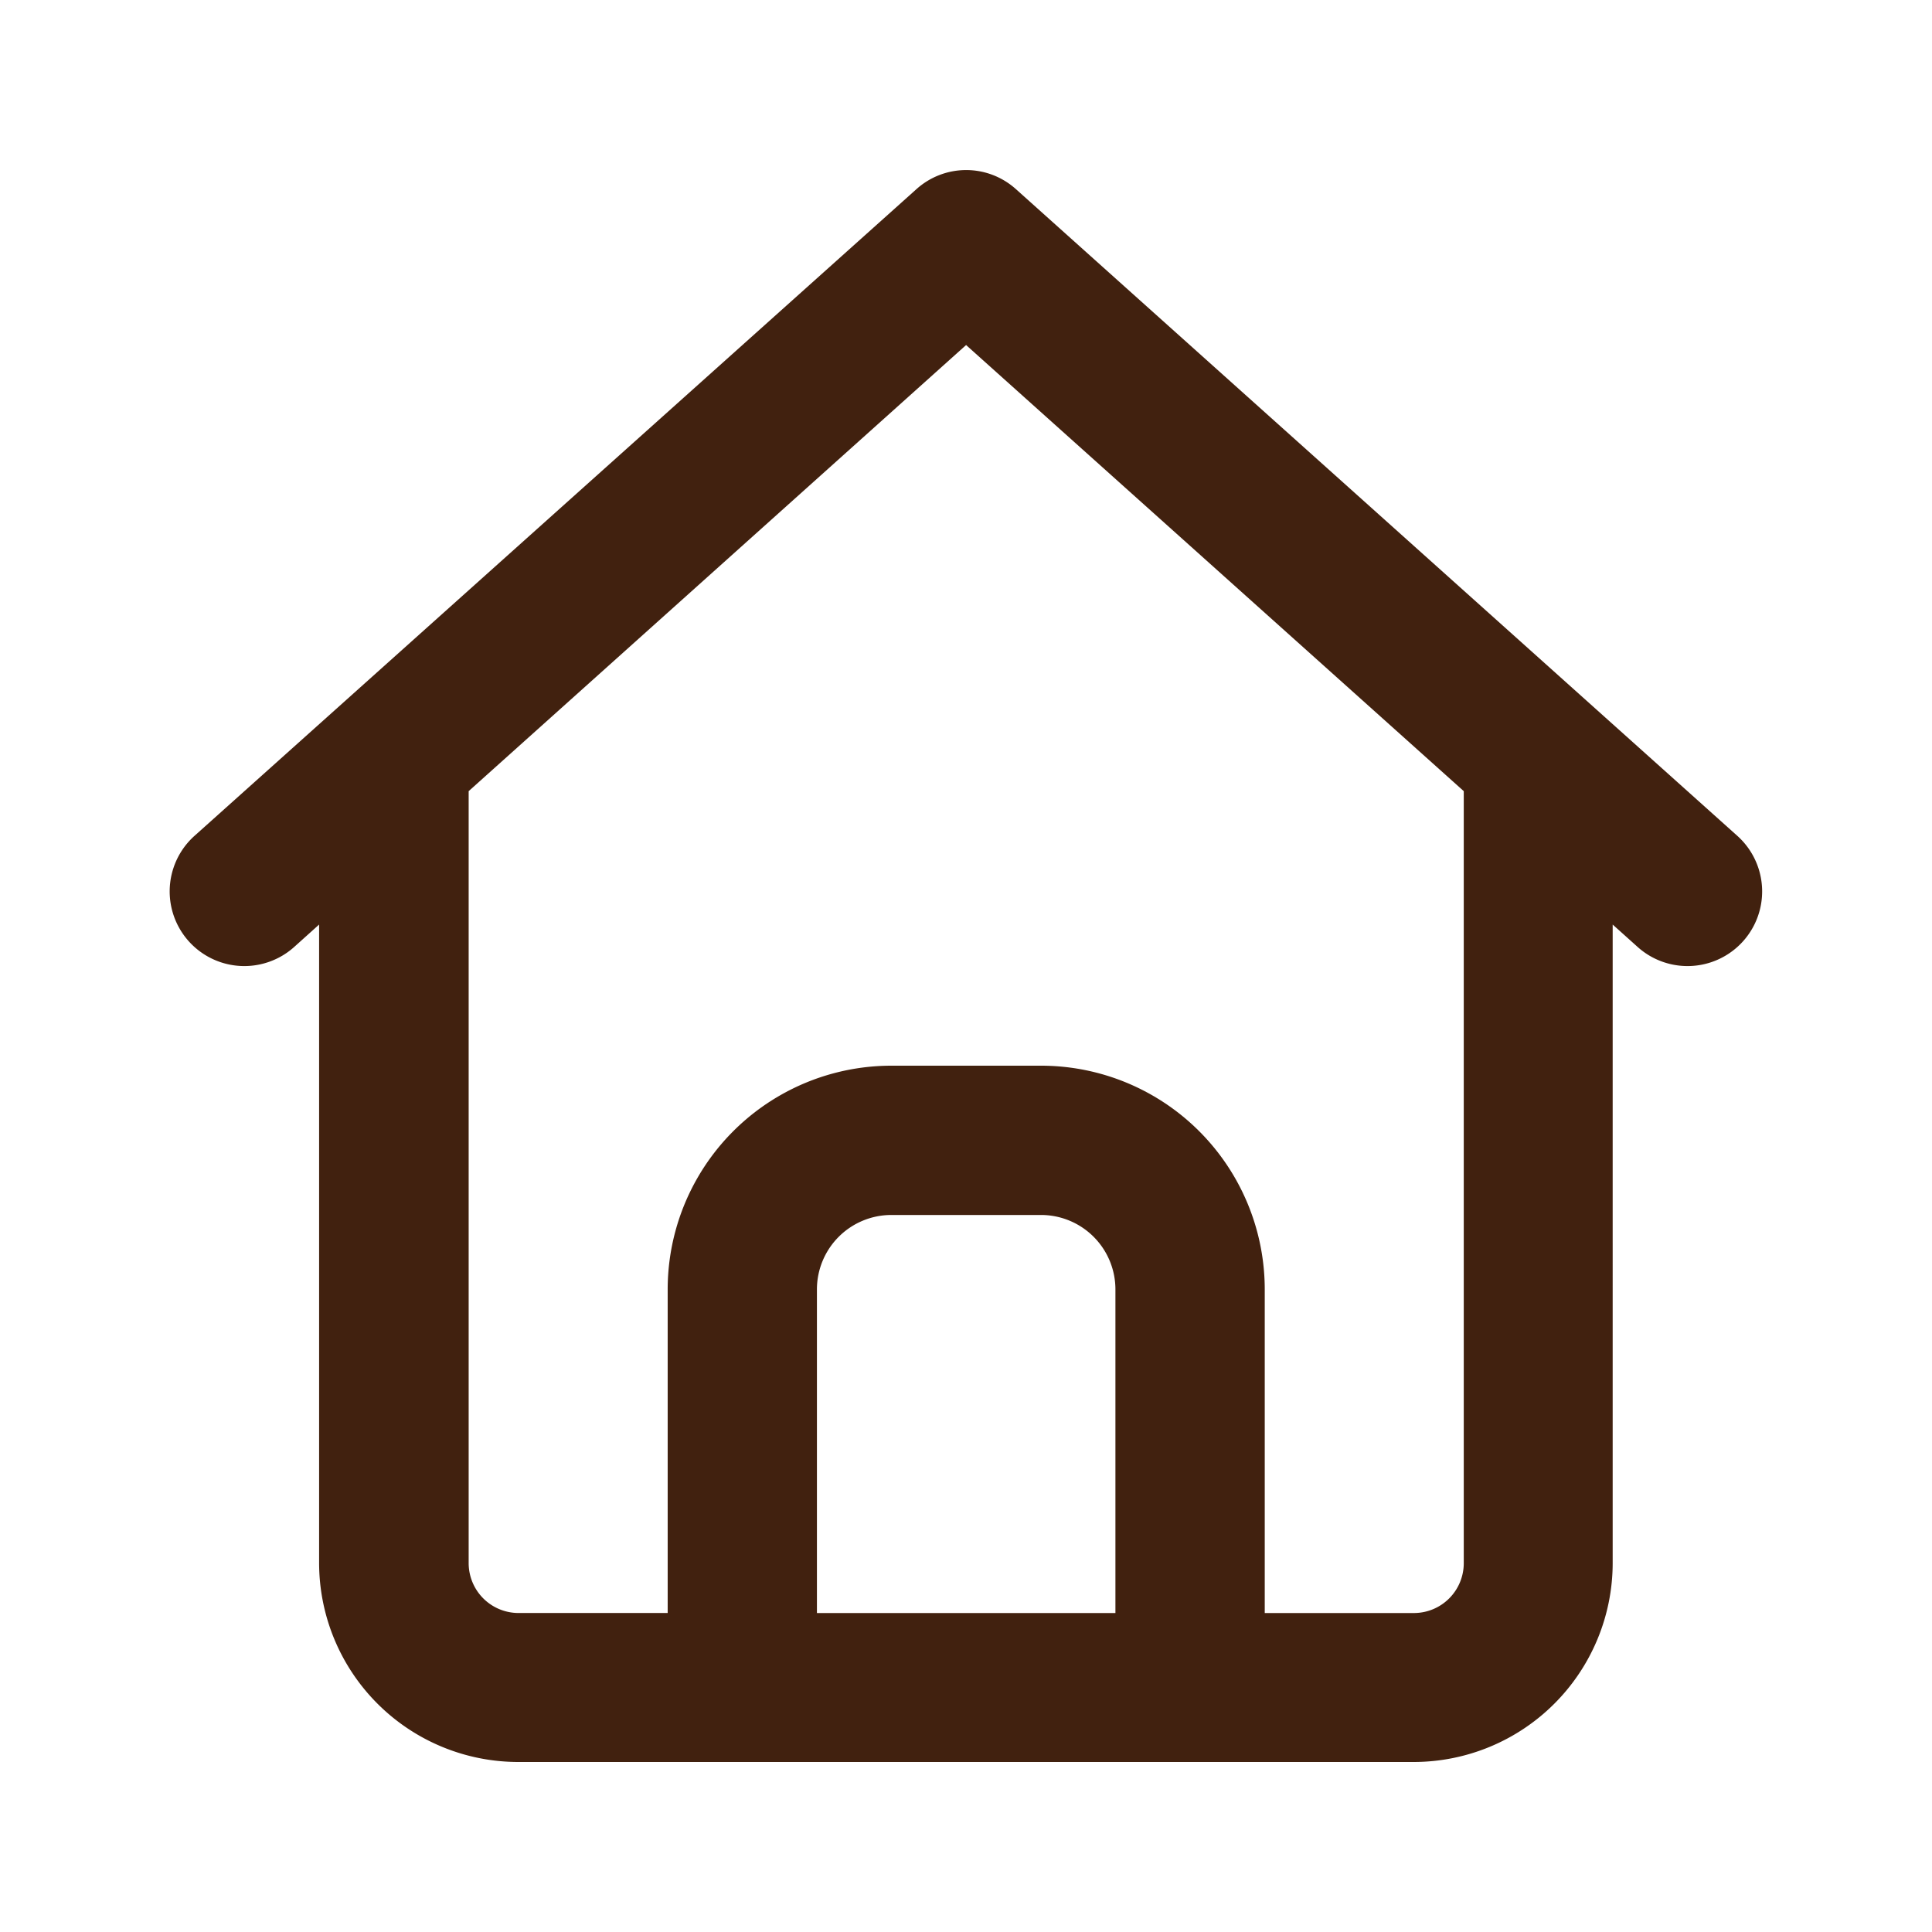 <svg xmlns="http://www.w3.org/2000/svg" xmlns:xlink="http://www.w3.org/1999/xlink" width="100" height="100" viewBox="0 0 100 100">
  <defs>
    <clipPath id="clip-path">
      <rect id="長方形_2" data-name="長方形 2" width="82.429" height="82.399" fill="none"/>
    </clipPath>
  </defs>
  <g id="グループ_12" data-name="グループ 12" transform="translate(-149 344)">
    <rect id="長方形_1" data-name="長方形 1" width="100" height="100" transform="translate(149 -344)" fill="none"/>
    <g id="グループ_2" data-name="グループ 2" transform="translate(157.785 -335.2)">
      <g id="グループ_1" data-name="グループ 1" transform="translate(0 0)" clip-path="url(#clip-path)">
        <path id="パス_1" data-name="パス 1" d="M38.651.99A3.849,3.849,0,0,1,43.8.99L81.145,34.468a3.863,3.863,0,1,1-5.168,5.744l-1.289-1.157V72.1a10.306,10.306,0,0,1-10.3,10.3H18.033a10.31,10.31,0,0,1-10.3-10.3V39.055L6.446,40.212a3.863,3.863,0,1,1-5.168-5.744Zm2.578,8.062L15.474,32.15V72.115a2.583,2.583,0,0,0,2.578,2.574h7.723V57.95a11.582,11.582,0,0,1,11.59-11.59h7.727A11.581,11.581,0,0,1,56.679,57.95V74.69h7.727a2.58,2.58,0,0,0,2.574-2.574V32.15L41.229,9.067ZM33.5,74.69h15.45V57.95a3.853,3.853,0,0,0-3.86-3.863H37.365A3.854,3.854,0,0,0,33.5,57.95Z" transform="translate(-0.001 0)" fill="#41210f"/>
      </g>
    </g>
  </g>
</svg>
